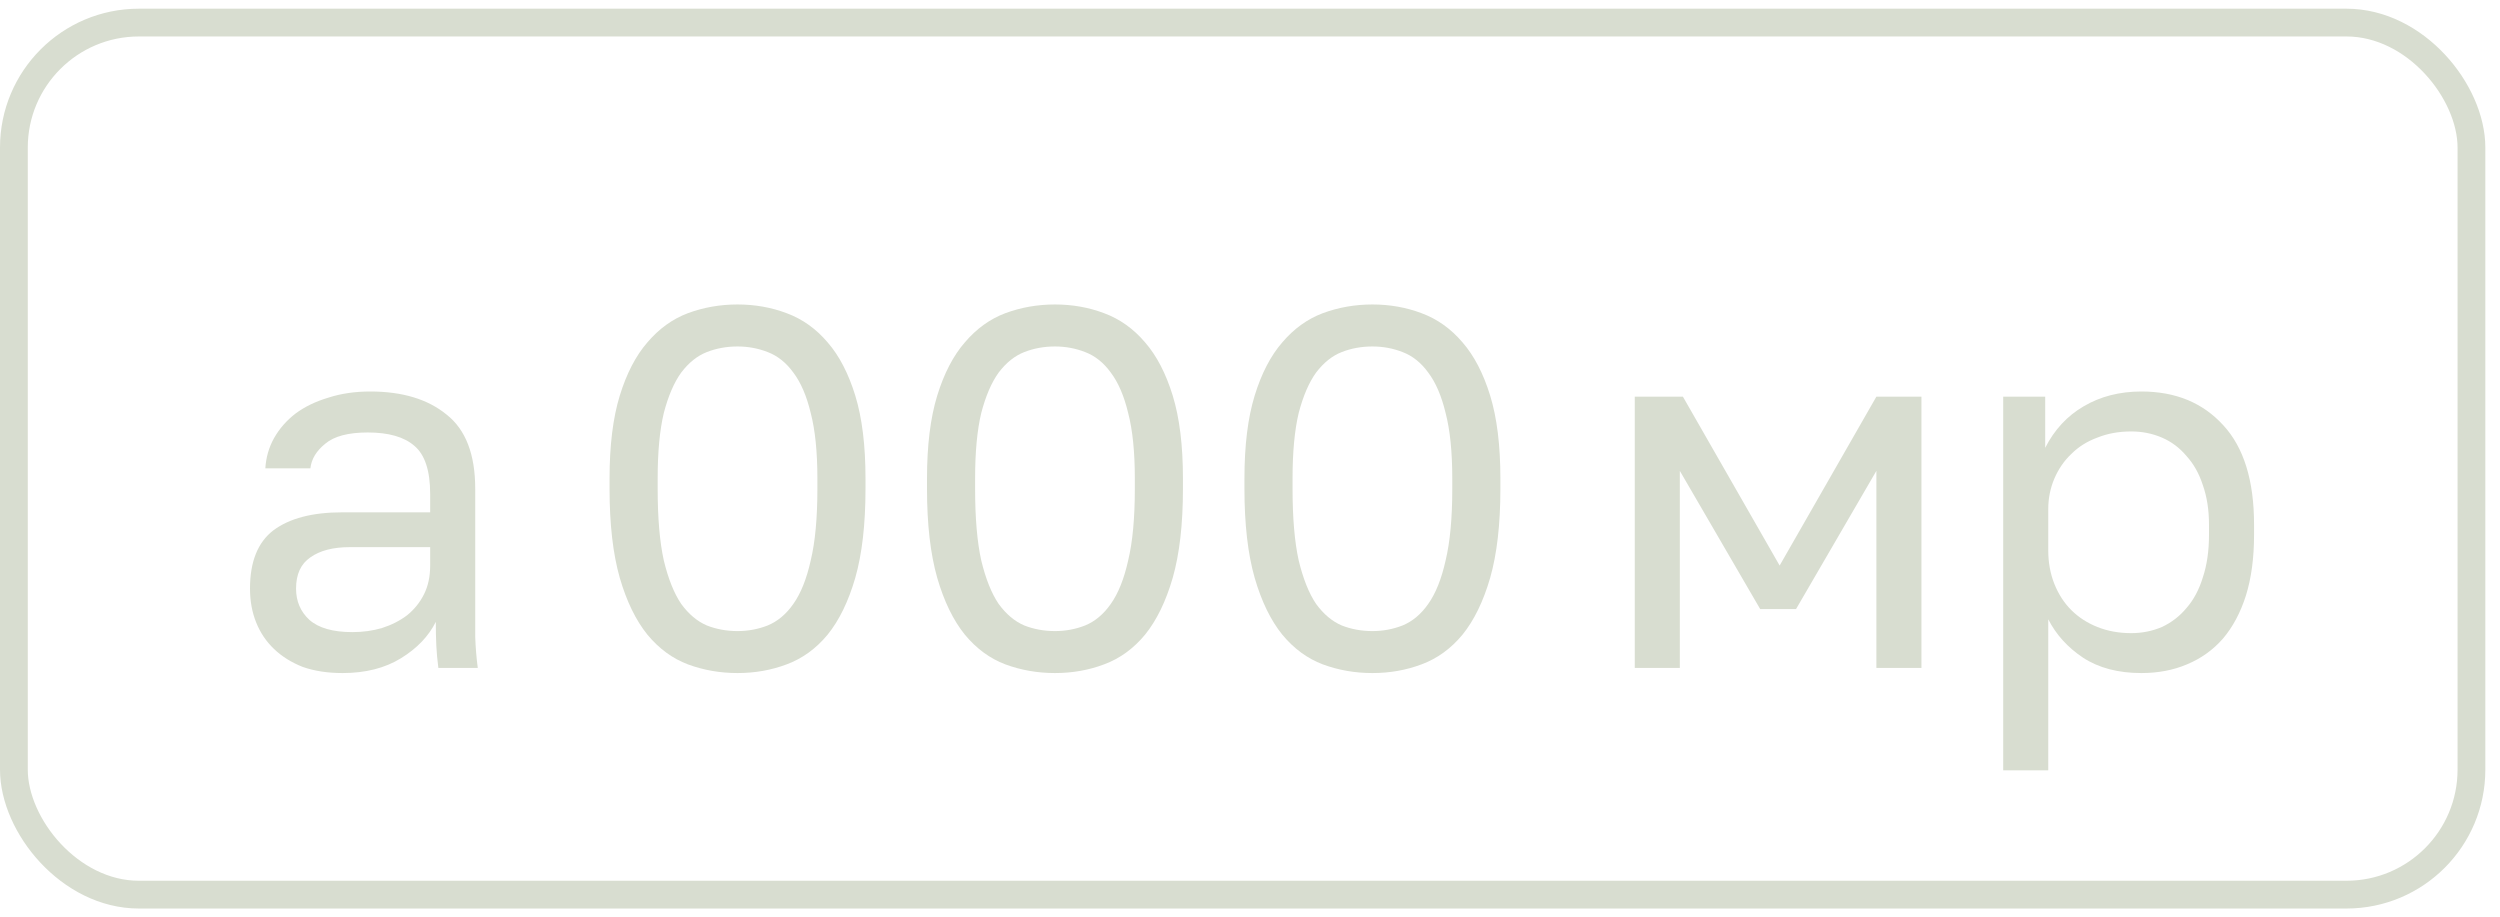 <?xml version="1.0" encoding="UTF-8"?> <svg xmlns="http://www.w3.org/2000/svg" width="90" height="33" viewBox="0 0 90 33" fill="none"><path d="M12.335 24.23C11.795 24.23 11.316 24.157 10.898 24.009C10.492 23.849 10.148 23.634 9.866 23.364C9.583 23.094 9.368 22.774 9.221 22.406C9.073 22.037 9 21.632 9 21.189C9 20.219 9.282 19.518 9.847 19.088C10.425 18.659 11.248 18.444 12.317 18.444H15.486V17.78C15.486 16.945 15.296 16.367 14.915 16.048C14.547 15.728 13.988 15.569 13.238 15.569C12.538 15.569 12.028 15.704 11.709 15.974C11.389 16.232 11.211 16.527 11.174 16.859H9.552C9.577 16.465 9.681 16.103 9.866 15.771C10.062 15.427 10.32 15.133 10.64 14.887C10.972 14.641 11.365 14.451 11.819 14.316C12.274 14.168 12.777 14.094 13.33 14.094C14.485 14.094 15.4 14.371 16.076 14.924C16.764 15.464 17.108 16.355 17.108 17.596V21.558C17.108 22.074 17.108 22.529 17.108 22.922C17.121 23.303 17.151 23.677 17.2 24.046H15.781C15.745 23.763 15.72 23.499 15.708 23.253C15.695 22.995 15.689 22.707 15.689 22.387C15.431 22.903 15.014 23.34 14.436 23.696C13.859 24.052 13.158 24.23 12.335 24.23ZM12.685 22.756C13.066 22.756 13.422 22.707 13.754 22.608C14.098 22.498 14.399 22.344 14.657 22.148C14.915 21.939 15.118 21.687 15.265 21.392C15.413 21.097 15.486 20.753 15.486 20.36V19.697H12.593C11.991 19.697 11.518 19.82 11.174 20.065C10.83 20.299 10.658 20.673 10.658 21.189C10.658 21.644 10.818 22.019 11.137 22.314C11.469 22.608 11.985 22.756 12.685 22.756Z" fill="#D8DDD0"></path><path d="M58.852 14.279H60.584L64.067 20.36L67.55 14.279H69.172V24.046H67.55V16.951L64.657 21.927H63.367L60.474 16.951V24.046H58.852V14.279ZM72.115 14.279H73.627V16.122C73.958 15.47 74.419 14.973 75.009 14.629C75.611 14.273 76.305 14.094 77.091 14.094C78.32 14.094 79.303 14.5 80.04 15.311C80.777 16.109 81.146 17.301 81.146 18.886V19.254C81.146 20.09 81.047 20.821 80.851 21.447C80.654 22.062 80.378 22.578 80.022 22.995C79.665 23.401 79.235 23.708 78.731 23.917C78.24 24.126 77.693 24.23 77.091 24.23C76.256 24.23 75.555 24.046 74.99 23.677C74.438 23.309 74.02 22.848 73.737 22.295V27.732H72.115V14.279ZM76.723 22.793C77.116 22.793 77.484 22.719 77.828 22.572C78.172 22.412 78.467 22.185 78.713 21.89C78.971 21.595 79.168 21.226 79.303 20.784C79.45 20.342 79.524 19.832 79.524 19.254V18.886C79.524 18.358 79.45 17.884 79.303 17.467C79.168 17.049 78.971 16.699 78.713 16.416C78.467 16.122 78.172 15.9 77.828 15.753C77.484 15.605 77.116 15.532 76.723 15.532C76.28 15.532 75.875 15.605 75.506 15.753C75.138 15.888 74.825 16.085 74.567 16.343C74.308 16.588 74.106 16.883 73.958 17.227C73.811 17.571 73.737 17.94 73.737 18.333V19.807C73.737 20.25 73.811 20.655 73.958 21.024C74.106 21.392 74.308 21.705 74.567 21.963C74.825 22.221 75.138 22.424 75.506 22.572C75.875 22.719 76.28 22.793 76.723 22.793Z" fill="#D8DDD0"></path><path d="M26.551 24.23C25.924 24.23 25.328 24.126 24.763 23.917C24.21 23.708 23.725 23.352 23.307 22.848C22.89 22.332 22.558 21.65 22.312 20.802C22.067 19.942 21.944 18.873 21.944 17.596V17.227C21.944 16.035 22.067 15.04 22.312 14.242C22.558 13.443 22.89 12.804 23.307 12.325C23.725 11.834 24.21 11.484 24.763 11.275C25.328 11.066 25.924 10.961 26.551 10.961C27.177 10.961 27.767 11.066 28.32 11.275C28.885 11.484 29.377 11.834 29.794 12.325C30.212 12.804 30.544 13.443 30.79 14.242C31.035 15.04 31.158 16.035 31.158 17.227V17.596C31.158 18.873 31.035 19.942 30.79 20.802C30.544 21.65 30.212 22.332 29.794 22.848C29.377 23.352 28.885 23.708 28.32 23.917C27.767 24.126 27.177 24.23 26.551 24.23ZM26.551 22.719C26.932 22.719 27.294 22.651 27.638 22.516C27.994 22.369 28.302 22.111 28.56 21.742C28.83 21.361 29.039 20.839 29.186 20.176C29.346 19.512 29.426 18.652 29.426 17.596V17.227C29.426 16.269 29.346 15.483 29.186 14.868C29.039 14.254 28.83 13.769 28.56 13.412C28.302 13.056 27.994 12.81 27.638 12.675C27.294 12.54 26.932 12.473 26.551 12.473C26.158 12.473 25.789 12.54 25.445 12.675C25.101 12.81 24.794 13.056 24.524 13.412C24.266 13.769 24.057 14.254 23.897 14.868C23.75 15.483 23.676 16.269 23.676 17.227V17.596C23.676 18.652 23.75 19.512 23.897 20.176C24.057 20.839 24.266 21.361 24.524 21.742C24.794 22.111 25.101 22.369 25.445 22.516C25.789 22.651 26.158 22.719 26.551 22.719ZM37.979 24.23C37.352 24.23 36.756 24.126 36.191 23.917C35.638 23.708 35.153 23.352 34.735 22.848C34.318 22.332 33.986 21.65 33.74 20.802C33.495 19.942 33.372 18.873 33.372 17.596V17.227C33.372 16.035 33.495 15.04 33.74 14.242C33.986 13.443 34.318 12.804 34.735 12.325C35.153 11.834 35.638 11.484 36.191 11.275C36.756 11.066 37.352 10.961 37.979 10.961C38.605 10.961 39.195 11.066 39.748 11.275C40.313 11.484 40.805 11.834 41.222 12.325C41.64 12.804 41.972 13.443 42.218 14.242C42.463 15.04 42.586 16.035 42.586 17.227V17.596C42.586 18.873 42.463 19.942 42.218 20.802C41.972 21.65 41.64 22.332 41.222 22.848C40.805 23.352 40.313 23.708 39.748 23.917C39.195 24.126 38.605 24.23 37.979 24.23ZM37.979 22.719C38.36 22.719 38.722 22.651 39.066 22.516C39.422 22.369 39.73 22.111 39.988 21.742C40.258 21.361 40.467 20.839 40.614 20.176C40.774 19.512 40.854 18.652 40.854 17.596V17.227C40.854 16.269 40.774 15.483 40.614 14.868C40.467 14.254 40.258 13.769 39.988 13.412C39.73 13.056 39.422 12.81 39.066 12.675C38.722 12.54 38.36 12.473 37.979 12.473C37.586 12.473 37.217 12.54 36.873 12.675C36.529 12.81 36.222 13.056 35.952 13.412C35.694 13.769 35.485 14.254 35.325 14.868C35.178 15.483 35.104 16.269 35.104 17.227V17.596C35.104 18.652 35.178 19.512 35.325 20.176C35.485 20.839 35.694 21.361 35.952 21.742C36.222 22.111 36.529 22.369 36.873 22.516C37.217 22.651 37.586 22.719 37.979 22.719ZM49.407 24.23C48.78 24.23 48.184 24.126 47.619 23.917C47.066 23.708 46.581 23.352 46.163 22.848C45.746 22.332 45.414 21.65 45.168 20.802C44.923 19.942 44.8 18.873 44.8 17.596V17.227C44.8 16.035 44.923 15.04 45.168 14.242C45.414 13.443 45.746 12.804 46.163 12.325C46.581 11.834 47.066 11.484 47.619 11.275C48.184 11.066 48.78 10.961 49.407 10.961C50.033 10.961 50.623 11.066 51.176 11.275C51.741 11.484 52.233 11.834 52.65 12.325C53.068 12.804 53.4 13.443 53.646 14.242C53.891 15.04 54.014 16.035 54.014 17.227V17.596C54.014 18.873 53.891 19.942 53.646 20.802C53.4 21.65 53.068 22.332 52.65 22.848C52.233 23.352 51.741 23.708 51.176 23.917C50.623 24.126 50.033 24.23 49.407 24.23ZM49.407 22.719C49.788 22.719 50.15 22.651 50.494 22.516C50.85 22.369 51.158 22.111 51.416 21.742C51.686 21.361 51.895 20.839 52.042 20.176C52.202 19.512 52.282 18.652 52.282 17.596V17.227C52.282 16.269 52.202 15.483 52.042 14.868C51.895 14.254 51.686 13.769 51.416 13.412C51.158 13.056 50.85 12.81 50.494 12.675C50.15 12.54 49.788 12.473 49.407 12.473C49.014 12.473 48.645 12.54 48.301 12.675C47.957 12.81 47.65 13.056 47.38 13.412C47.122 13.769 46.913 14.254 46.753 14.868C46.606 15.483 46.532 16.269 46.532 17.227V17.596C46.532 18.652 46.606 19.512 46.753 20.176C46.913 20.839 47.122 21.361 47.38 21.742C47.65 22.111 47.957 22.369 48.301 22.516C48.645 22.651 49.014 22.719 49.407 22.719Z" fill="#D8DDD0"></path><rect x="0.5" y="0.813" width="88.472" height="31.394" rx="4.5" stroke="#D8DDD0"></rect></svg> 